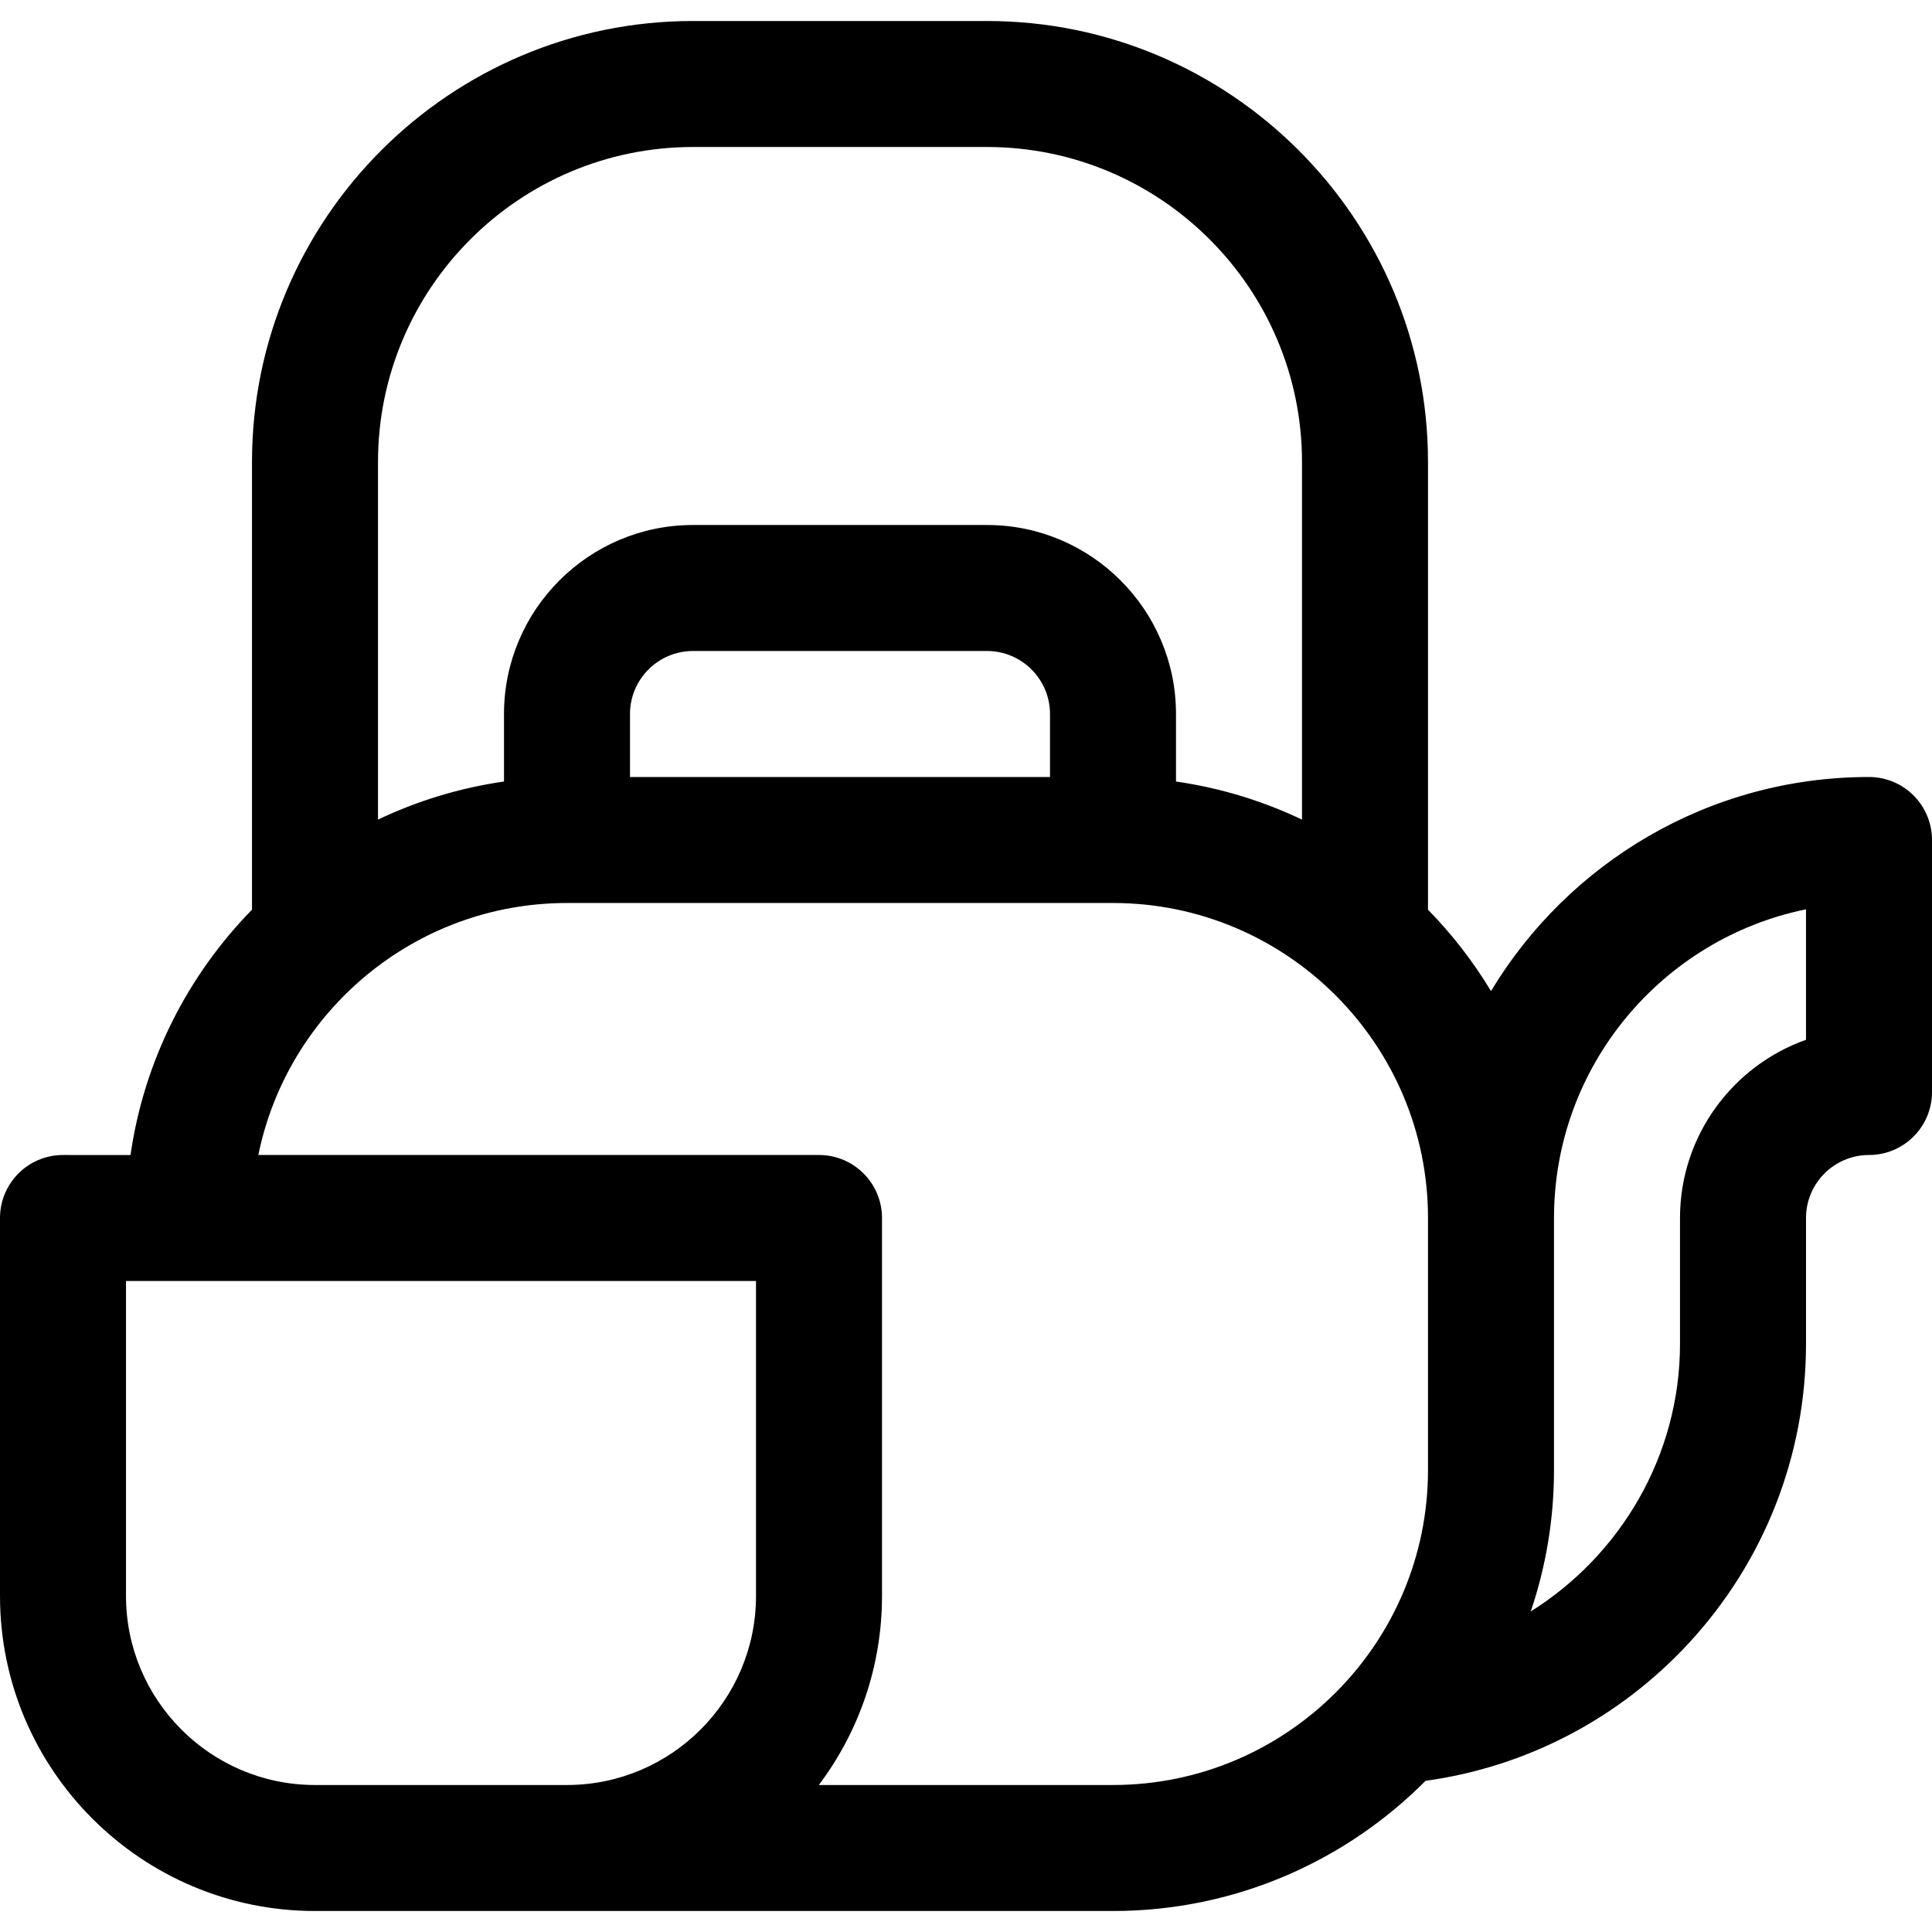 <?xml version="1.0" encoding="iso-8859-1"?>
<!-- Uploaded to: SVG Repo, www.svgrepo.com, Generator: SVG Repo Mixer Tools -->
<svg fill="#000000" height="800px" width="800px" version="1.1" id="Layer_1" xmlns="http://www.w3.org/2000/svg" xmlns:xlink="http://www.w3.org/1999/xlink" 
	 viewBox="0 0 512 512" xml:space="preserve">
<g>
	<g>
		<path d="M495.304,205.913c-42.464,0-79.707,22.767-100.174,56.733c-4.719-7.833-10.333-15.066-16.696-21.565V122.435
			c0-64.442-52.428-116.87-116.87-116.87h-77.913c-64.442,0-116.87,52.428-116.87,116.87v118.646
			c-16.959,17.325-28.584,39.887-32.194,65.006H16.696C7.475,306.087,0,313.562,0,322.783v100.174
			c0,46.03,37.448,83.478,83.478,83.478c7.874,0,203.371,0,211.478,0c32.335,0,61.644-13.202,82.823-34.497
			c26.645-3.674,51.183-16.435,69.667-36.377c20.096-21.682,31.163-49.875,31.163-79.388v-33.391c0-9.206,7.49-16.696,16.696-16.696
			c9.22,0,16.696-7.475,16.696-16.696v-66.783C512,213.388,504.525,205.913,495.304,205.913z M100.174,122.435
			c0-46.03,37.448-83.478,83.478-83.478h77.913c46.03,0,83.478,37.448,83.478,83.478v94.77c-10.384-4.945-21.606-8.4-33.391-10.094
			v-17.893c0-27.618-22.469-50.087-50.087-50.087h-77.913c-27.618,0-50.087,22.469-50.087,50.087v17.893
			c-11.785,1.693-23.008,5.148-33.391,10.094V122.435z M278.261,189.217v16.696H166.957v-16.696c0-9.206,7.49-16.696,16.696-16.696
			h77.913C270.771,172.522,278.261,180.011,278.261,189.217z M200.348,422.957c0,27.618-22.469,50.087-50.087,50.087H83.478
			c-27.618,0-50.087-22.469-50.087-50.087v-83.478h166.957V422.957z M378.435,389.565c0,46.03-37.448,83.478-83.478,83.478h-77.959
			c10.505-13.962,16.741-31.309,16.741-50.087V322.783c0-9.22-7.475-16.696-16.696-16.696H68.462
			c7.757-38.057,41.485-66.783,81.799-66.783h144.696c46.03,0,83.478,37.448,83.478,83.478V389.565z M478.609,275.556
			c-19.435,6.891-33.391,25.46-33.391,47.226v33.391c0,29.564-15.796,56.017-39.558,70.878c3.998-11.772,6.166-24.38,6.166-37.486
			v-66.783c0-40.313,28.728-74.044,66.783-81.801V275.556z"/>
	</g>
</g>
</svg>